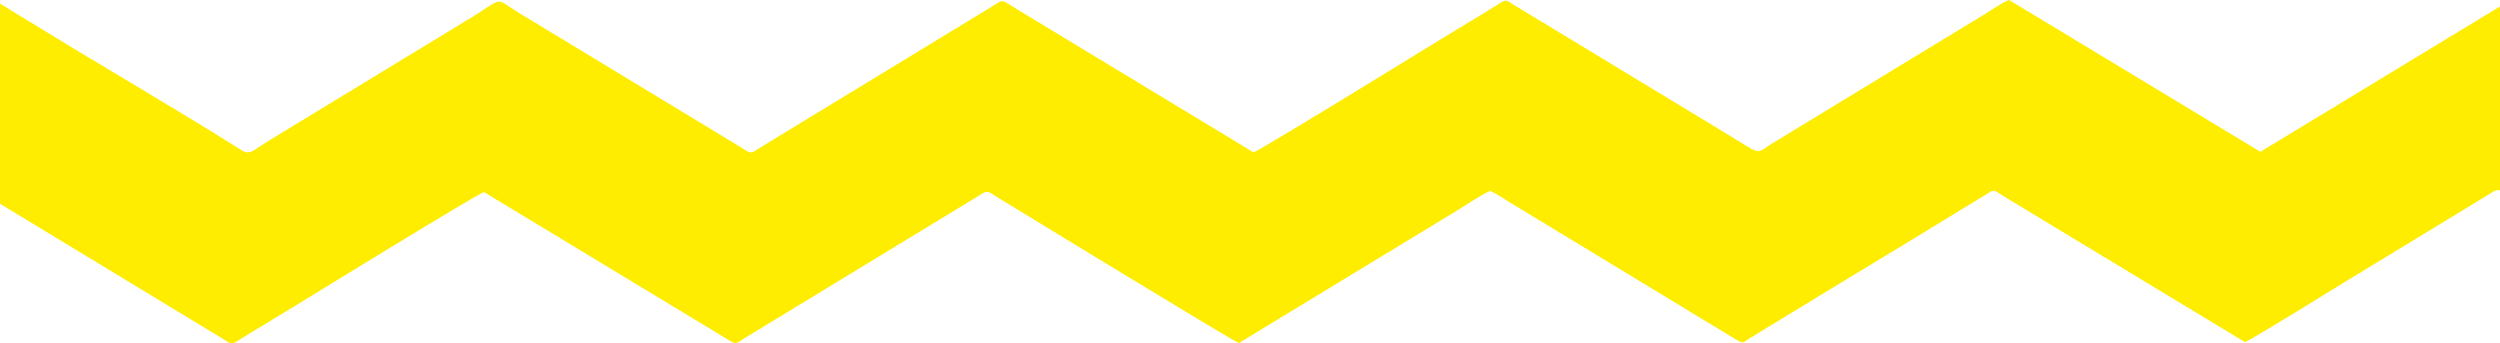 <?xml version="1.0" encoding="UTF-8"?> <!-- Creator: CorelDRAW 2019 (64-Bit) --> <svg xmlns="http://www.w3.org/2000/svg" xmlns:xlink="http://www.w3.org/1999/xlink" xmlns:xodm="http://www.corel.com/coreldraw/odm/2003" xml:space="preserve" width="607.907mm" height="83.49mm" style="shape-rendering:geometricPrecision; text-rendering:geometricPrecision; image-rendering:optimizeQuality; fill-rule:evenodd; clip-rule:evenodd" viewBox="0 0 282015.5 38731.8"> <defs> <style type="text/css"> <![CDATA[ .fil0 {fill:#FFED00} ]]> </style> </defs> <g id="Слой_x0020_1">  <path class="fil0" d="M-0 22984.8l25267 15311.7c569.5,349.9 757.3,629.9 1369.6,262 447.3,-268.8 854.9,-533.4 1337.4,-828.4 1773.1,-1083.9 3541.1,-2145 5357.9,-3255.7 1944.3,-1188.7 20900.4,-12851 21270,-12803.9l27760.7 16784.1c697.2,430.8 830.2,184.4 1471.8,-211.5l26465.9 -16094.7c1262.3,-773.4 881.7,-694.8 2743.8,434.5 1588.5,963.4 26425,16136.2 26710,16113.2l24750.6 -15032.5c760.5,-460.5 2941,-1919.6 3620.4,-2123 898.5,423.5 1798.8,1061.8 2651.5,1570.9l18612.9 11280.7c1738.1,1070.8 3501.4,2137.5 5286.8,3199.4 461.4,274.4 840,513.8 1345,820.4 664.8,403.7 666.5,173.5 1347.7,-245.8 939.7,-578.5 1782.1,-1091.5 2673.4,-1633.5 3541.3,-2153.5 7097.2,-4327.1 10635.4,-6462.9 3518.6,-2123.9 7015.7,-4256.1 10550.9,-6423 895.5,-548.9 1701.7,-1021.5 2602,-1578.6 1267.4,-784.1 822.8,-767.2 2707.7,377.4l26699.9 16142.6c300.8,20.7 10997.8,-6614.6 11563.6,-6956.5l15831.7 -9628.4c705.8,-434.5 932.7,-663.6 1381.9,-522.6l0 -20753.5 -27028.4 16397.4 -28346.8 -17124.8c-719,241.6 -2048.8,1178.4 -2755.7,1602.4 -955.1,572.8 -1758.5,1069.5 -2680.2,1627.7l-21262.7 12935.2c-2044.7,1246.9 -986.7,1439.8 -5335.4,-1173.9 -3515.2,-2112.8 -7027.4,-4278.8 -10570,-6404.4l-13331.4 -8076c-609.2,-370.4 -722.9,-642.3 -1430.5,-202.9 -491.7,305.3 -875.9,554.7 -1327.3,831.3 -1795.6,1100.5 -3533.4,2150.6 -5278.5,3208.6 -805.3,488.4 -20933.7,12875.9 -21268.2,12837.2l-26694.2 -16151.9c-1839.2,-1131.3 -1441.5,-1130.1 -2700.4,-359.6 -882.4,540.1 -1696.5,1031.1 -2600.7,1580.3l-21183.1 12890.8c-871.2,529.8 -1793.2,1079 -2679,1627.9 -564.2,349.5 -720.1,612.6 -1354.5,227.1 -478.2,-290.6 -854.9,-532.4 -1340.5,-824.3l-23901.5 -14476c-3460,-2064.9 -1824.1,-2090.2 -5948.1,383.4l-22449.5 13649.1c-2033.7,1245.9 -2349.6,1814.6 -3305.6,1211.1 -7135.9,-4505.1 -15183.3,-9152.2 -22474.8,-13627 -1123.4,-689.5 -2101.3,-1276 -3233.6,-1962.3 -767.9,-465.4 -1218.9,-776 -1535,-949.2l0 22580.2z"></path> </g> </svg> 